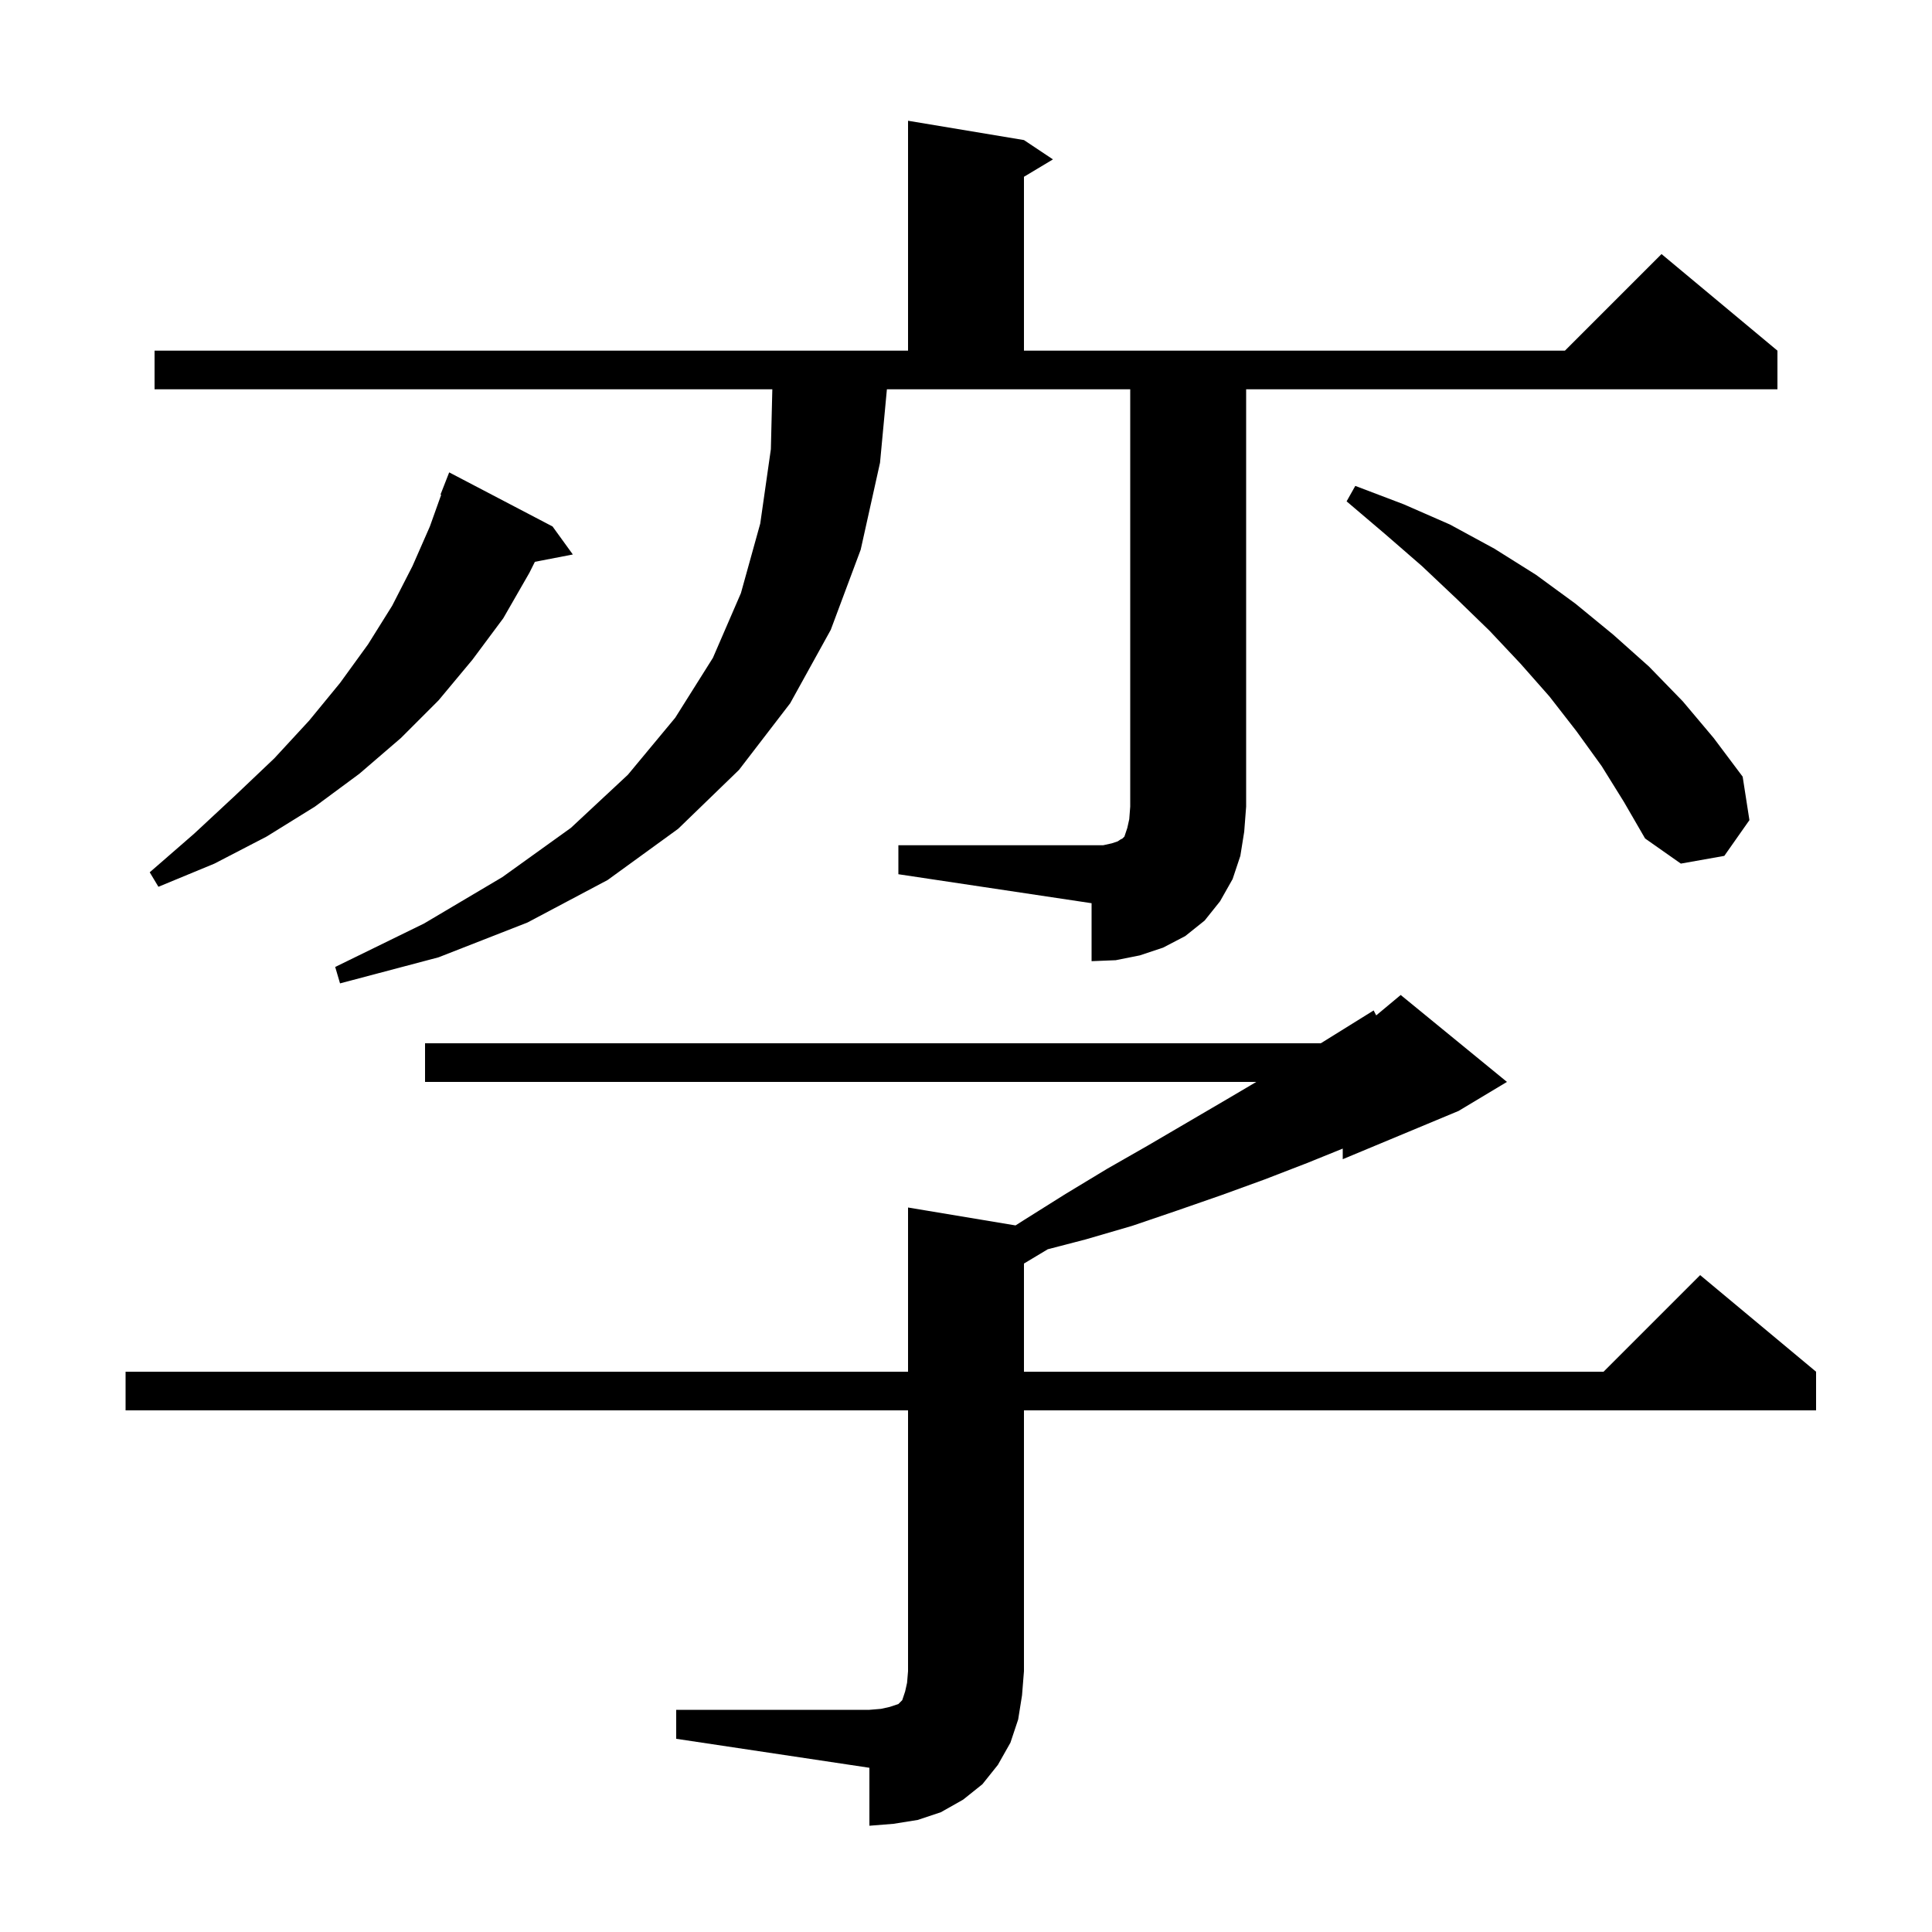 <svg xmlns="http://www.w3.org/2000/svg" xmlns:xlink="http://www.w3.org/1999/xlink" version="1.1" baseProfile="full" viewBox="0 0 200 200" width="200" height="200">
<g fill="black">
<path d="M 70.0 177.0 L 90.0 177.0 L 91.2 176.9 L 92.1 176.7 L 93.0 176.4 L 93.4 176.0 L 93.7 175.1 L 93.9 174.2 L 94.0 173.0 L 94.0 146.0 L 13.0 146.0 L 13.0 142.0 L 94.0 142.0 L 94.0 125.0 L 105.128 126.855 L 106.0 126.3 L 110.3 123.6 L 114.6 121.0 L 118.8 118.6 L 127.0 113.8 L 130.052 112.0 L 44.0 112.0 L 44.0 108.0 L 136.73 108.0 L 142.2 104.6 L 142.464 105.113 L 145.0 103.0 L 156.0 112.0 L 151.0 115.0 L 139.0 120.0 L 139.0 118.902 L 135.3 120.4 L 130.9 122.1 L 126.5 123.7 L 121.9 125.3 L 117.2 126.9 L 112.4 128.3 L 108.459 129.325 L 106.0 130.8 L 106.0 142.0 L 166.0 142.0 L 176.0 132.0 L 188.0 142.0 L 188.0 146.0 L 106.0 146.0 L 106.0 173.0 L 105.8 175.5 L 105.4 178.0 L 104.6 180.4 L 103.3 182.7 L 101.7 184.7 L 99.7 186.3 L 97.4 187.6 L 95.0 188.4 L 92.5 188.8 L 90.0 189.0 L 90.0 183.0 L 70.0 180.0 Z M 93.0 87.5 L 114.2 87.5 L 115.1 87.3 L 115.7 87.1 L 116.0 86.9 L 116.2 86.8 L 116.4 86.6 L 116.7 85.7 L 116.9 84.8 L 117.0 83.5 L 117.0 40.3 L 91.812 40.3 L 91.1 47.9 L 89.1 56.9 L 86.0 65.2 L 81.8 72.8 L 76.5 79.7 L 70.2 85.8 L 62.9 91.1 L 54.6 95.5 L 45.4 99.1 L 35.2 101.8 L 34.7 100.1 L 43.9 95.6 L 52.0 90.8 L 59.1 85.7 L 65.0 80.2 L 69.9 74.3 L 73.8 68.1 L 76.7 61.4 L 78.7 54.2 L 79.8 46.5 L 79.951 40.3 L 16.0 40.3 L 16.0 36.3 L 94.0 36.3 L 94.0 12.5 L 106.0 14.5 L 109.0 16.5 L 106.0 18.3 L 106.0 36.3 L 162.0 36.3 L 172.0 26.3 L 184.0 36.3 L 184.0 40.3 L 129.0 40.3 L 129.0 83.5 L 128.8 86.1 L 128.4 88.6 L 127.6 91.0 L 126.3 93.3 L 124.7 95.3 L 122.7 96.9 L 120.4 98.1 L 118.0 98.9 L 115.5 99.4 L 113.0 99.5 L 113.0 93.5 L 93.0 90.5 Z M 57.2 54.5 L 59.3 57.4 L 55.371 58.158 L 54.8 59.3 L 52.1 64.0 L 48.9 68.3 L 45.4 72.5 L 41.5 76.4 L 37.2 80.1 L 32.6 83.5 L 27.6 86.6 L 22.2 89.4 L 16.4 91.8 L 15.5 90.3 L 20.1 86.3 L 24.4 82.3 L 28.4 78.5 L 32.0 74.6 L 35.2 70.7 L 38.1 66.7 L 40.6 62.7 L 42.7 58.6 L 44.5 54.5 L 45.671 51.22 L 45.6 51.2 L 46.5 48.9 Z M 165.8 79.3 L 163.2 75.7 L 160.4 72.1 L 157.4 68.7 L 154.2 65.3 L 150.8 62.0 L 147.2 58.6 L 143.4 55.3 L 139.4 51.9 L 140.3 50.3 L 145.3 52.2 L 150.1 54.3 L 154.7 56.8 L 159.0 59.5 L 163.1 62.5 L 167.0 65.7 L 170.7 69.0 L 174.2 72.6 L 177.4 76.4 L 180.4 80.4 L 181.1 84.9 L 178.5 88.6 L 174.0 89.4 L 170.3 86.8 L 168.1 83.0 Z " />
</g>
</svg>
